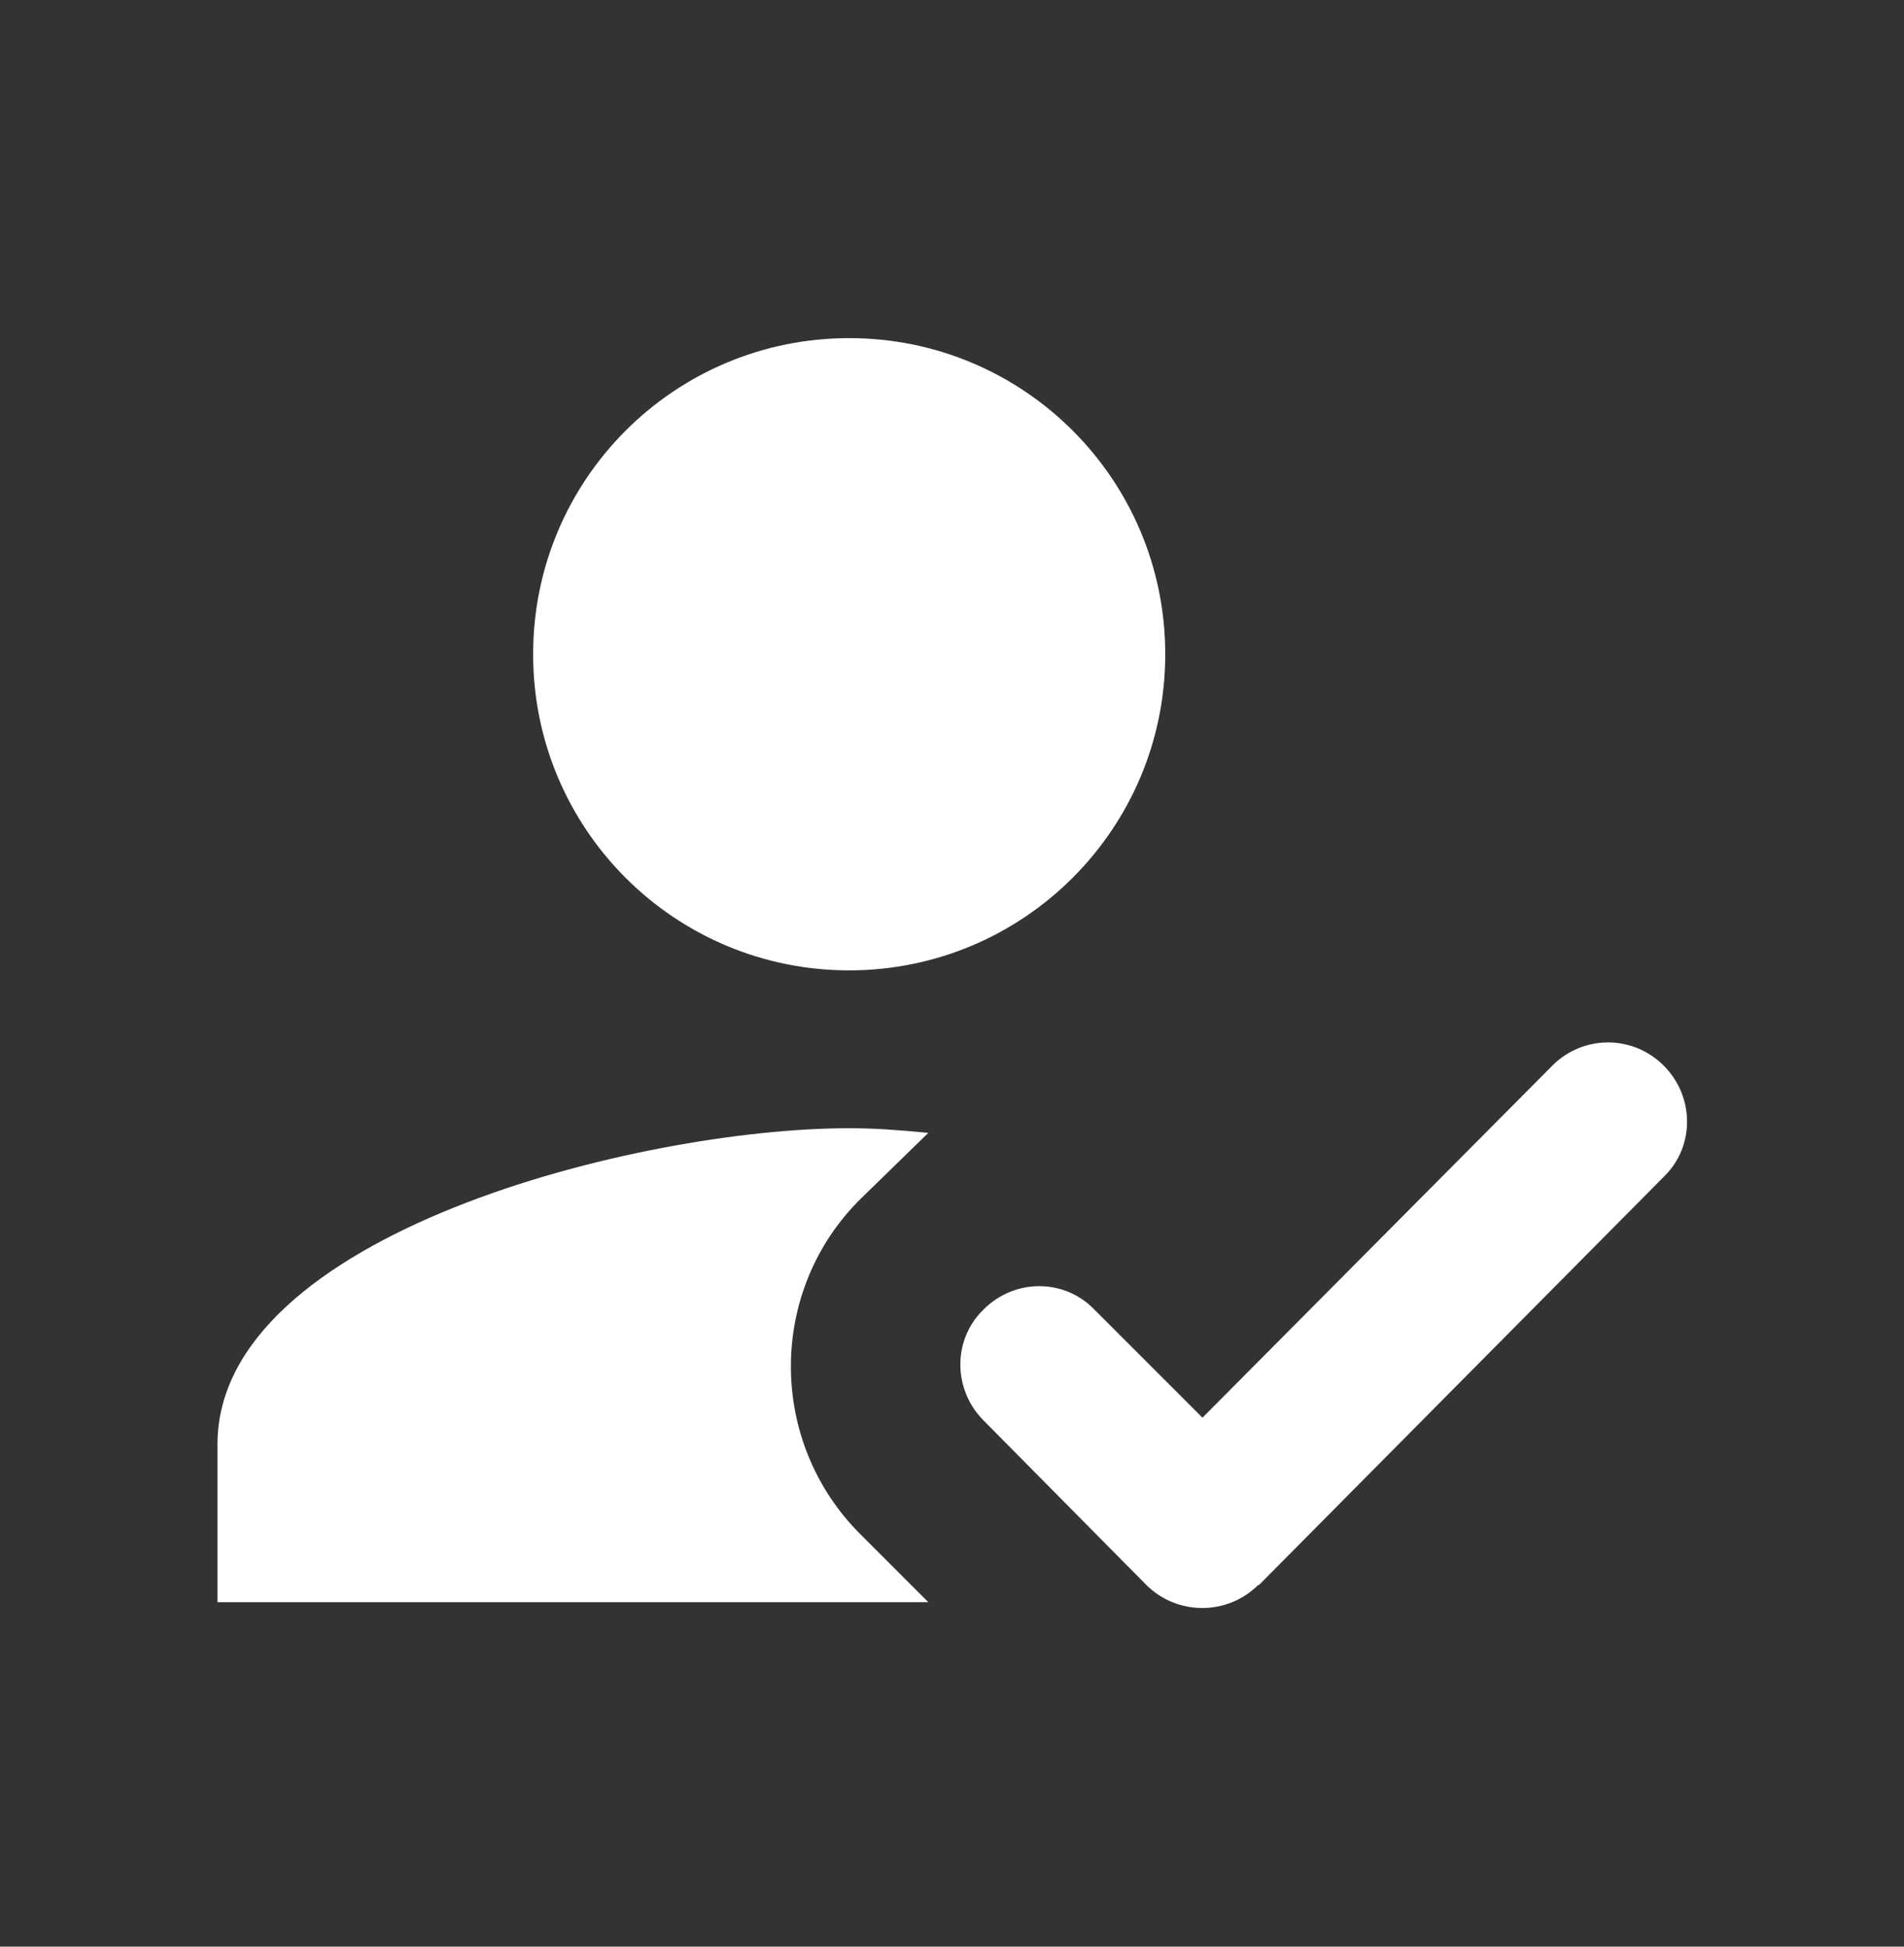 <?xml version="1.0" encoding="UTF-8"?>
<svg id="Layer_1" data-name="Layer 1" xmlns="http://www.w3.org/2000/svg" width="45" height="46" xmlns:xlink="http://www.w3.org/1999/xlink" viewBox="0 0 45 46">
  <rect x="0" y="0" width="45" height="46" fill="#333333" stroke="none"/>
  <defs>
    <style>
      .cls-1 {
        fill: url(#linear-gradient);
      }

      .cls-1, .cls-2 {
        stroke-width: 0px;
      }

      .cls-2 {
        fill: url(#linear-gradient-2);
      }
    </style>
    <linearGradient id="linear-gradient" x1="5.14" y1="22.93" x2="27.53" y2="22.93" gradientUnits="userSpaceOnUse">
      <stop offset=".07" stop-color="#ffffff"/>
      <stop offset=".87" stop-color="#ffffff"/>
    </linearGradient>
    <linearGradient id="linear-gradient-2" x1="22.69" y1="31.31" x2="39.86" y2="31.31" xlink:href="#linear-gradient"/>
  </defs>
  <path class="cls-1" d="M21.94,37.86l-1.61-1.61c-2.2-2.2-2.18-5.79.04-7.95l1.57-1.53c-.73-.07-1.27-.11-1.87-.11-4.98,0-14.93,2.5-14.93,7.47v3.73h16.8ZM20.07,22.93c4.12,0,7.47-3.34,7.47-7.47s-3.34-7.47-7.47-7.47-7.47,3.34-7.47,7.47,3.34,7.47,7.47,7.47Z"/>
  <path class="cls-2" d="M29.74,37.45c-.73.73-1.92.73-2.65,0l-3.86-3.9c-.71-.73-.71-1.89,0-2.59l.02-.02c.73-.73,1.9-.73,2.61,0l2.56,2.56,8.27-8.32c.73-.73,1.9-.73,2.63,0l.02.02c.71.73.71,1.89,0,2.59l-9.59,9.67Z"/>
</svg>
